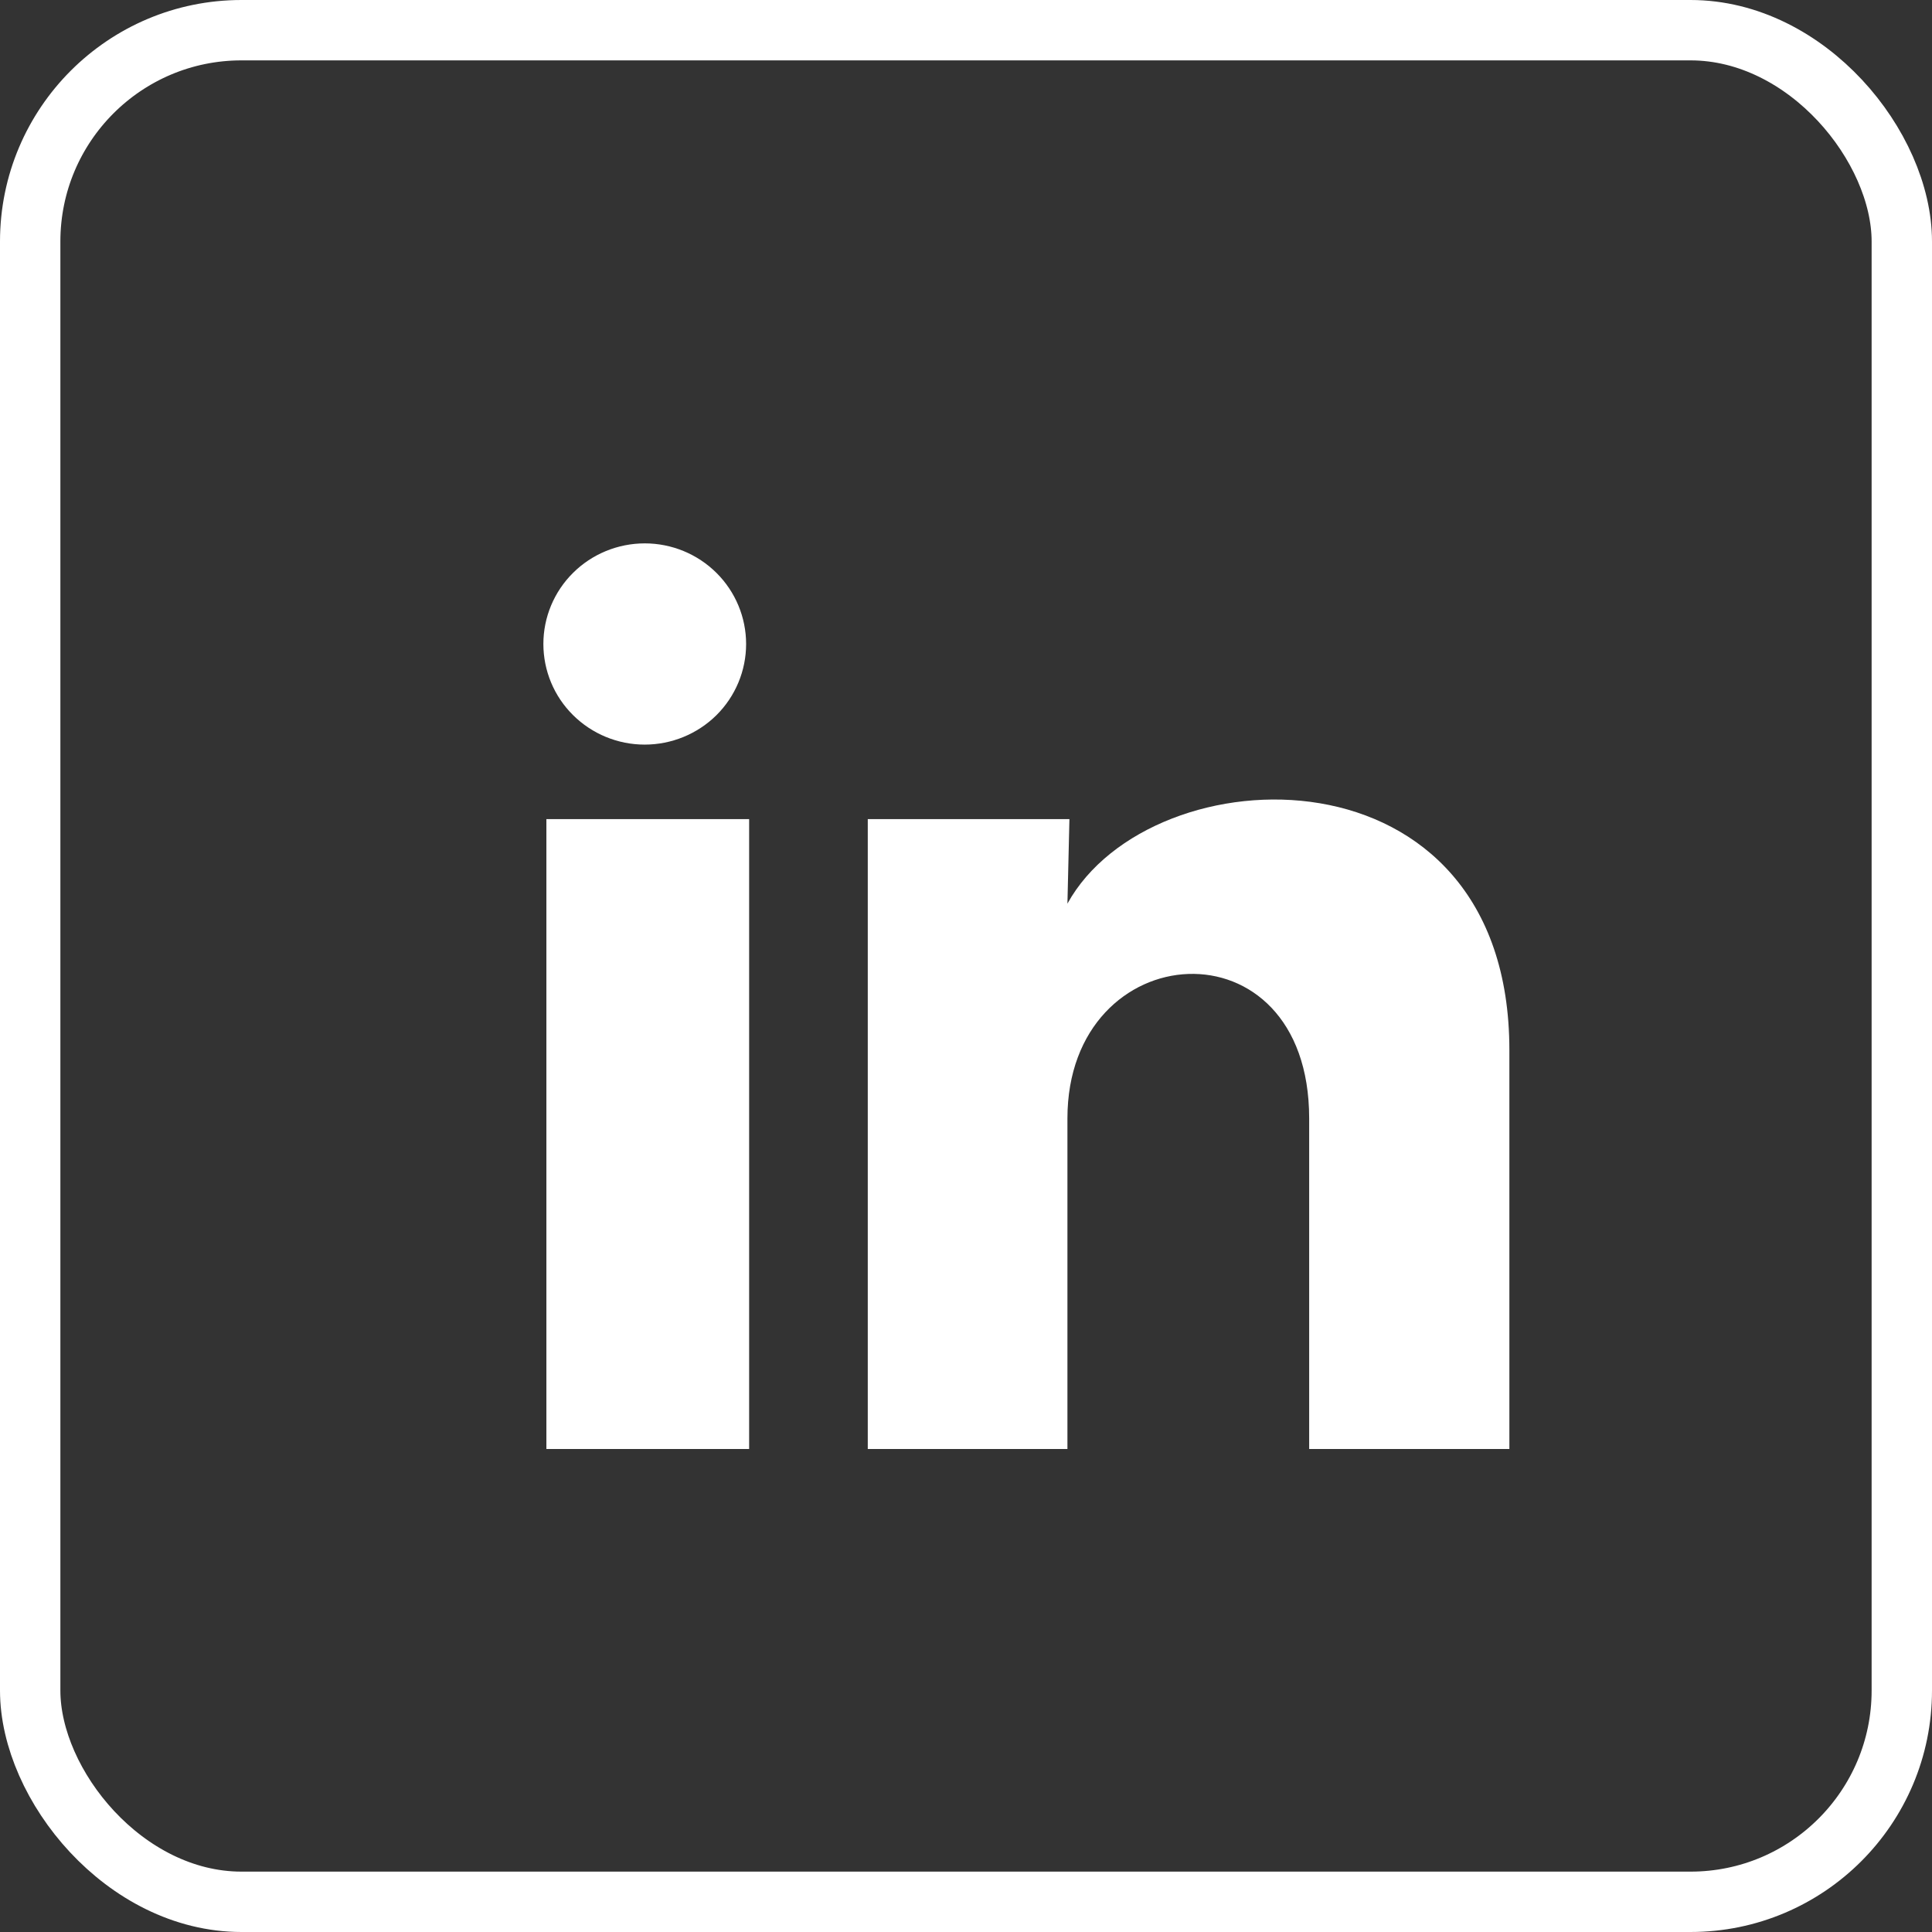 <svg width="32" height="32" viewBox="0 0 32 32" fill="none" xmlns="http://www.w3.org/2000/svg">
<rect x="0" y="0" width="32" height="32" fill="#333333" stroke="none"/>
<rect x="0.5" y="0.5" width="31" height="31" rx="3.5" stroke="white"/>
<g clip-path="url(#clip0_418_331)">
<path d="M12.358 10.667C12.358 11.109 12.181 11.533 11.866 11.846C11.55 12.158 11.123 12.333 10.678 12.333C10.233 12.333 9.806 12.157 9.491 11.844C9.176 11.532 9 11.108 9 10.666C9 10.224 9.177 9.8 9.492 9.488C9.807 9.175 10.235 9 10.68 9C11.125 9 11.552 9.176 11.867 9.489C12.181 9.801 12.358 10.225 12.358 10.667ZM12.408 13.567H9.05V24H12.408V13.567ZM17.713 13.567H14.373V24H17.68V18.525C17.68 15.476 21.684 15.192 21.684 18.525V24H25V17.392C25 12.251 19.073 12.442 17.68 14.967L17.713 13.567Z" fill="white"/>
</g>
<defs>
<clipPath id="clip0_418_331">
<rect width="17" height="15" fill="white" transform="translate(8 9)"/>
</clipPath>
</defs>
</svg>
